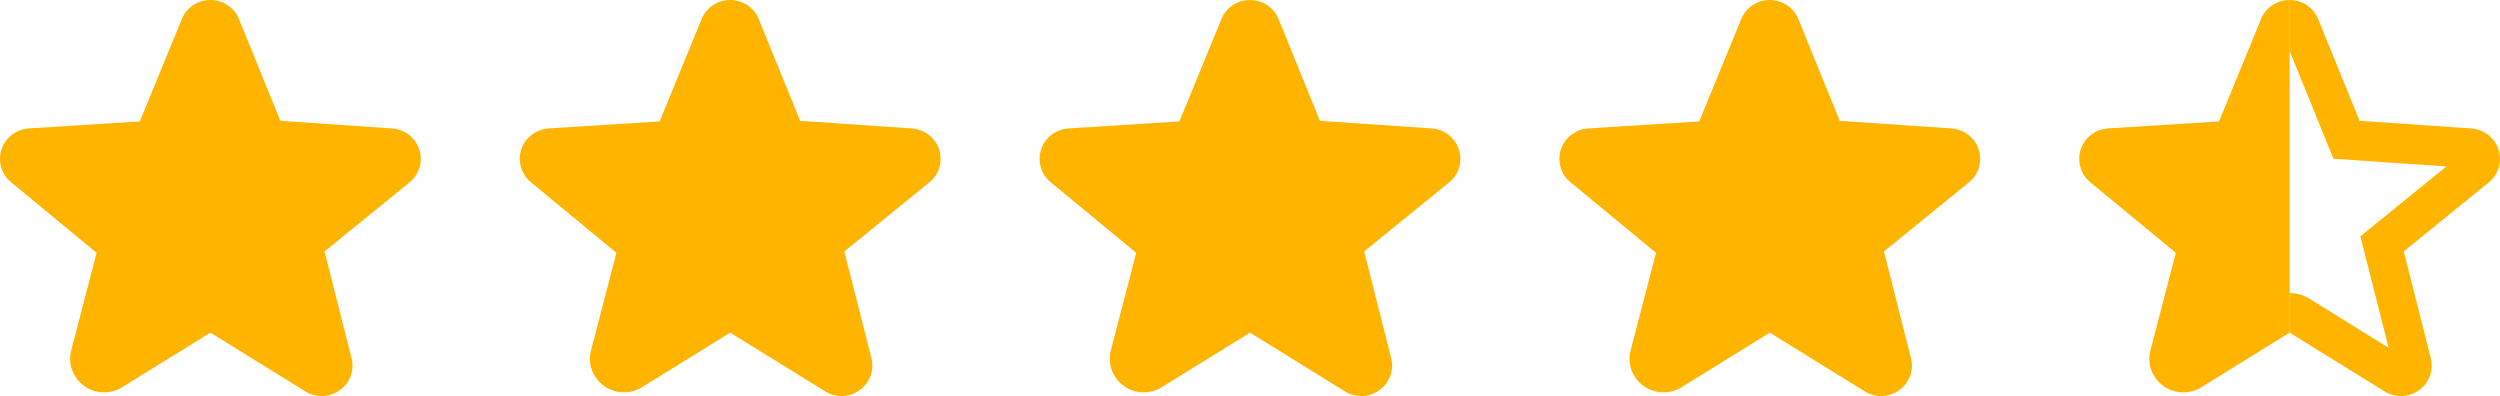 <svg xmlns="http://www.w3.org/2000/svg" width="101" height="16" viewBox="0 0 101 16" fill="none"><path d="M16.936 6.031C16.86 5.799 16.714 5.594 16.517 5.444C16.321 5.294 16.082 5.205 15.833 5.189L11.326 4.881L9.654 0.771C9.564 0.544 9.405 0.349 9.199 0.211C8.993 0.074 8.749 4.15289e-05 8.499 0H8.498C8.249 0 8.006 0.074 7.8 0.212C7.594 0.35 7.436 0.545 7.346 0.771L5.649 4.905L1.167 5.189C0.918 5.205 0.679 5.294 0.483 5.444C0.286 5.594 0.14 5.799 0.064 6.031C-0.016 6.267 -0.021 6.52 0.049 6.759C0.118 6.998 0.26 7.21 0.456 7.369L3.904 10.214L2.878 14.153C2.807 14.418 2.82 14.698 2.915 14.956C3.01 15.214 3.183 15.438 3.41 15.598C3.63 15.754 3.893 15.842 4.164 15.851C4.436 15.859 4.704 15.787 4.933 15.645L8.49 13.445C8.495 13.441 8.499 13.439 8.51 13.445L12.338 15.812C12.545 15.941 12.788 16.007 13.035 15.999C13.281 15.992 13.52 15.912 13.719 15.77C13.925 15.625 14.082 15.422 14.168 15.188C14.254 14.954 14.265 14.701 14.201 14.46L13.112 10.158L16.544 7.369C16.74 7.21 16.882 6.998 16.951 6.759C17.021 6.52 17.016 6.267 16.936 6.031Z" fill="#FFB400"></path><path d="M37.936 6.031C37.86 5.799 37.714 5.594 37.517 5.444C37.321 5.294 37.082 5.205 36.833 5.189L32.326 4.881L30.654 0.771C30.564 0.544 30.405 0.349 30.199 0.211C29.993 0.074 29.749 4.15289e-05 29.499 0H29.498C29.249 0 29.006 0.074 28.8 0.212C28.594 0.35 28.436 0.545 28.346 0.771L26.649 4.905L22.167 5.189C21.918 5.205 21.679 5.294 21.483 5.444C21.286 5.594 21.14 5.799 21.064 6.031C20.984 6.267 20.979 6.52 21.049 6.759C21.118 6.998 21.26 7.21 21.456 7.369L24.904 10.214L23.878 14.153C23.807 14.418 23.82 14.698 23.915 14.956C24.01 15.214 24.183 15.438 24.41 15.598C24.63 15.754 24.893 15.842 25.164 15.851C25.436 15.859 25.704 15.787 25.933 15.645L29.49 13.445C29.495 13.441 29.499 13.439 29.51 13.445L33.338 15.812C33.545 15.941 33.788 16.007 34.035 15.999C34.281 15.992 34.52 15.912 34.719 15.77C34.925 15.625 35.081 15.422 35.168 15.188C35.254 14.954 35.266 14.701 35.202 14.46L34.112 10.158L37.544 7.369C37.74 7.21 37.882 6.998 37.951 6.759C38.021 6.52 38.016 6.267 37.936 6.031Z" fill="#FFB400"></path><path d="M58.936 6.031C58.86 5.799 58.714 5.594 58.517 5.444C58.321 5.294 58.082 5.205 57.833 5.189L53.326 4.881L51.654 0.771C51.564 0.544 51.405 0.349 51.199 0.211C50.993 0.074 50.749 4.15289e-05 50.499 0H50.498C50.249 0 50.005 0.074 49.8 0.212C49.594 0.35 49.436 0.545 49.346 0.771L47.649 4.905L43.167 5.189C42.918 5.205 42.679 5.294 42.483 5.444C42.286 5.594 42.14 5.799 42.064 6.031C41.984 6.267 41.979 6.52 42.049 6.759C42.118 6.998 42.26 7.21 42.456 7.369L45.904 10.214L44.878 14.153C44.807 14.418 44.82 14.698 44.915 14.956C45.01 15.214 45.183 15.438 45.41 15.598C45.63 15.754 45.893 15.842 46.164 15.851C46.436 15.859 46.704 15.787 46.933 15.645L50.49 13.445C50.495 13.441 50.499 13.439 50.51 13.445L54.338 15.812C54.545 15.941 54.788 16.007 55.035 15.999C55.281 15.992 55.52 15.912 55.719 15.77C55.925 15.625 56.081 15.422 56.168 15.188C56.254 14.954 56.266 14.701 56.202 14.46L55.112 10.158L58.544 7.369C58.74 7.21 58.882 6.998 58.951 6.759C59.021 6.52 59.016 6.267 58.936 6.031Z" fill="#FFB400"></path><path d="M79.936 6.031C79.86 5.799 79.714 5.594 79.517 5.444C79.321 5.294 79.082 5.205 78.833 5.189L74.326 4.881L72.654 0.771C72.564 0.544 72.405 0.349 72.199 0.211C71.993 0.074 71.749 4.15289e-05 71.499 0H71.498C71.249 0 71.005 0.074 70.8 0.212C70.594 0.35 70.436 0.545 70.346 0.771L68.649 4.905L64.167 5.189C63.918 5.205 63.679 5.294 63.483 5.444C63.286 5.594 63.14 5.799 63.064 6.031C62.984 6.267 62.979 6.52 63.049 6.759C63.118 6.998 63.26 7.21 63.456 7.369L66.904 10.214L65.878 14.153C65.807 14.418 65.82 14.698 65.915 14.956C66.01 15.214 66.183 15.438 66.41 15.598C66.63 15.754 66.893 15.842 67.164 15.851C67.436 15.859 67.704 15.787 67.933 15.645L71.49 13.445C71.495 13.441 71.499 13.439 71.51 13.445L75.338 15.812C75.545 15.941 75.788 16.007 76.035 15.999C76.281 15.992 76.52 15.912 76.719 15.77C76.925 15.625 77.082 15.422 77.168 15.188C77.254 14.954 77.266 14.701 77.201 14.46L76.112 10.158L79.544 7.369C79.74 7.21 79.882 6.998 79.951 6.759C80.021 6.52 80.016 6.267 79.936 6.031Z" fill="#FFB400"></path><path fill-rule="evenodd" clip-rule="evenodd" d="M94.272 6.413L98.835 6.724L95.36 9.548L96.499 14.048L93.266 12.048L93.227 12.027C93.096 11.957 92.84 11.841 92.5 11.841V13.441C92.503 13.442 92.506 13.443 92.51 13.445L96.338 15.812C96.545 15.941 96.788 16.007 97.035 15.999C97.281 15.992 97.52 15.912 97.719 15.77C97.925 15.625 98.082 15.422 98.168 15.188C98.254 14.954 98.266 14.701 98.202 14.46L97.112 10.158L100.545 7.369C100.74 7.21 100.882 6.998 100.951 6.759C101.021 6.52 101.016 6.267 100.936 6.031C100.86 5.799 100.714 5.594 100.518 5.444C100.321 5.294 100.082 5.205 99.833 5.189L95.326 4.881L93.654 0.771C93.564 0.544 93.405 0.349 93.199 0.211C92.993 0.074 92.749 0 92.5 0V2.056L94.272 6.413Z" fill="#FFB400"></path><path fill-rule="evenodd" clip-rule="evenodd" d="M92.5 13.441V1.10965e-07C92.5 -1.38707e-07 92.5 1.10965e-07 92.499 1.10965e-07H92.498C92.249 0 92.005 0.074 91.8 0.212C91.594 0.35 91.436 0.545 91.346 0.771L89.649 4.905L85.167 5.189C84.918 5.205 84.679 5.294 84.483 5.444C84.286 5.594 84.14 5.799 84.064 6.031C83.984 6.267 83.979 6.52 84.049 6.759C84.118 6.998 84.26 7.21 84.456 7.369L87.904 10.214L86.878 14.153C86.807 14.418 86.82 14.698 86.915 14.956C87.01 15.214 87.183 15.438 87.41 15.598C87.63 15.754 87.893 15.842 88.164 15.851C88.436 15.859 88.704 15.787 88.933 15.645L92.49 13.445C92.493 13.443 92.496 13.441 92.5 13.441Z" fill="#FFB400"></path></svg>